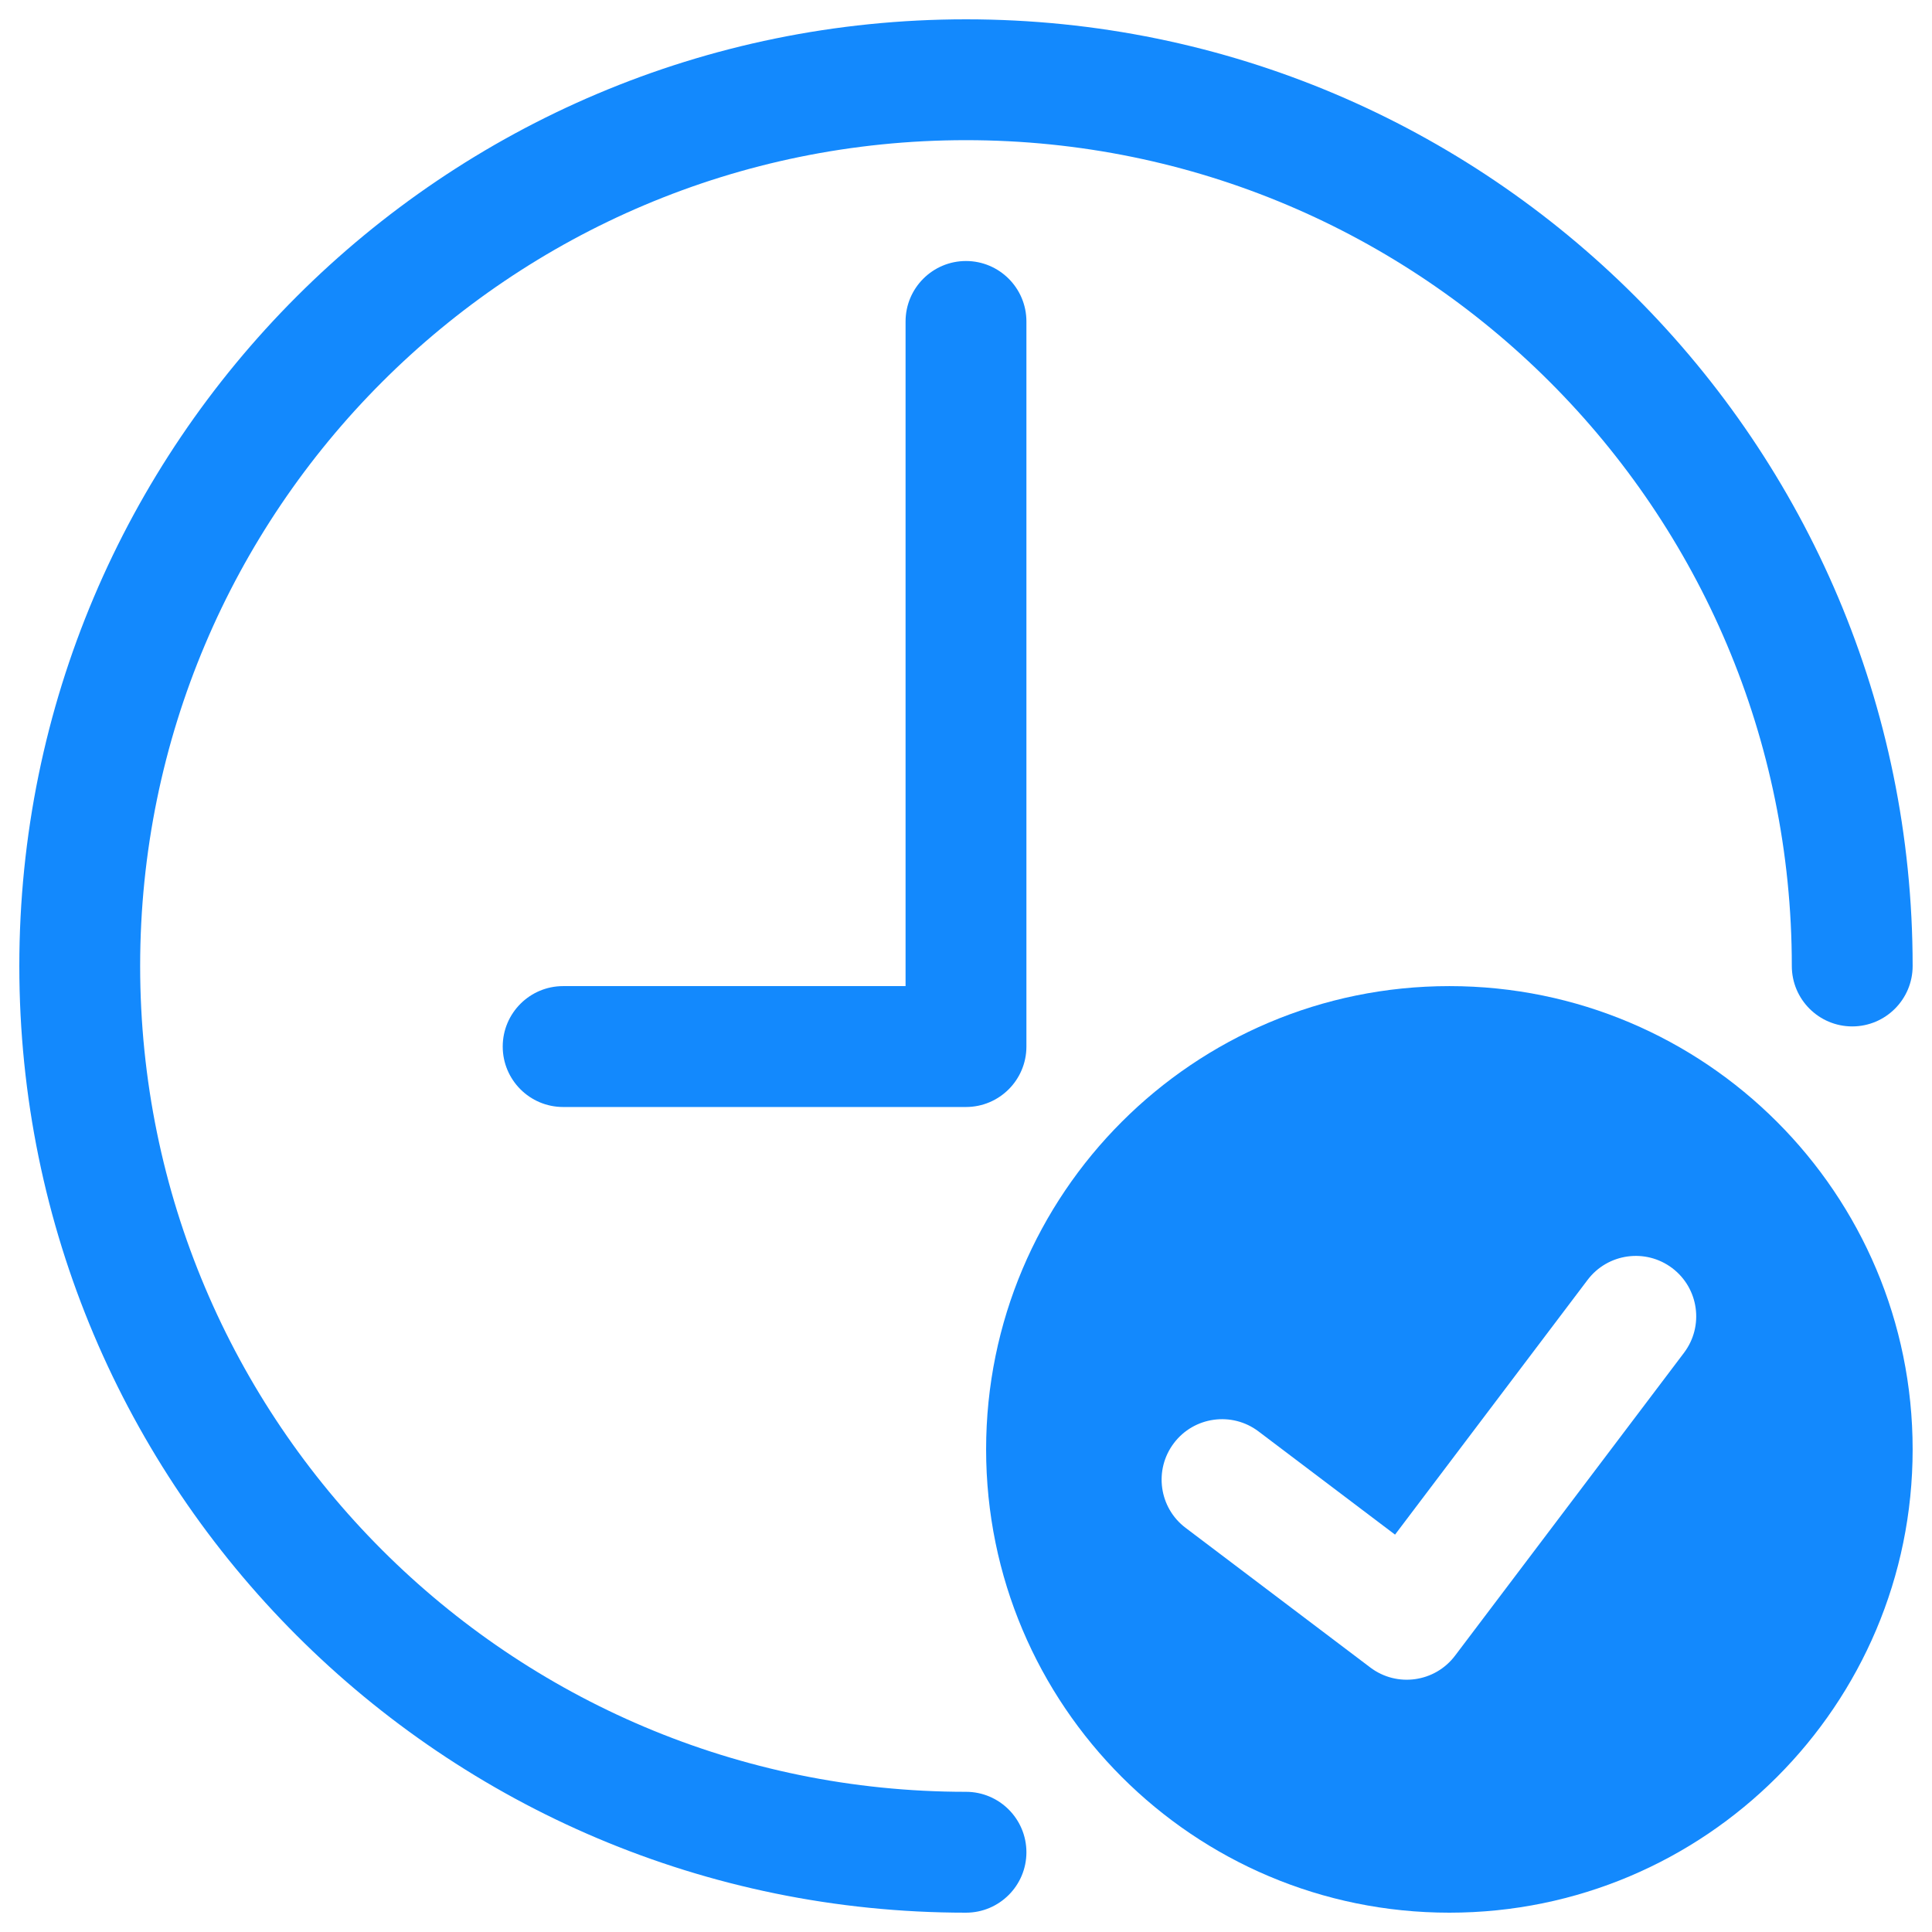 <svg width="100" height="100" viewBox="0 0 100 100" fill="none" xmlns="http://www.w3.org/2000/svg">
<path d="M49.999 92.744C26.392 92.744 7.254 73.607 7.254 50C7.254 26.393 26.392 7.255 49.999 7.255C73.607 7.255 92.744 26.393 92.744 50C92.744 51.727 94.146 53.127 95.872 53.127C97.597 53.127 98.998 51.726 98.998 50C98.998 22.939 77.06 1 49.999 1C22.938 1 1 22.939 1 50C1 77.061 22.938 99 49.999 99C51.726 99 53.127 97.598 53.127 95.873C53.127 94.147 51.726 92.744 49.999 92.744Z" fill="#1389FD"/>
<path d="M46.872 16.639V51.041H29.147C27.422 51.041 26.021 52.443 26.021 54.169C26.021 55.897 27.423 57.298 29.147 57.298H49.999C51.726 57.298 53.127 55.897 53.127 54.169V16.639C53.127 14.911 51.725 13.51 49.999 13.51C48.273 13.51 46.872 14.912 46.872 16.639Z" fill="#1389FD"/>
<path d="M75.02 51.041C61.776 51.041 51.041 61.776 51.041 75.02C51.041 88.265 61.776 99 75.02 99C88.263 99 98.998 88.266 98.998 75.02C98.998 61.776 88.264 51.041 75.02 51.041ZM75.311 85.7C74.269 87.078 72.305 87.351 70.928 86.31L61.365 79.08C59.989 78.04 59.716 76.077 60.759 74.698C61.799 73.321 63.763 73.049 65.138 74.088L72.207 79.432L82.173 66.248C83.215 64.87 85.177 64.597 86.555 65.638C87.932 66.68 88.205 68.643 87.163 70.021L75.311 85.7Z" fill="#1389FD"/>
</svg>
